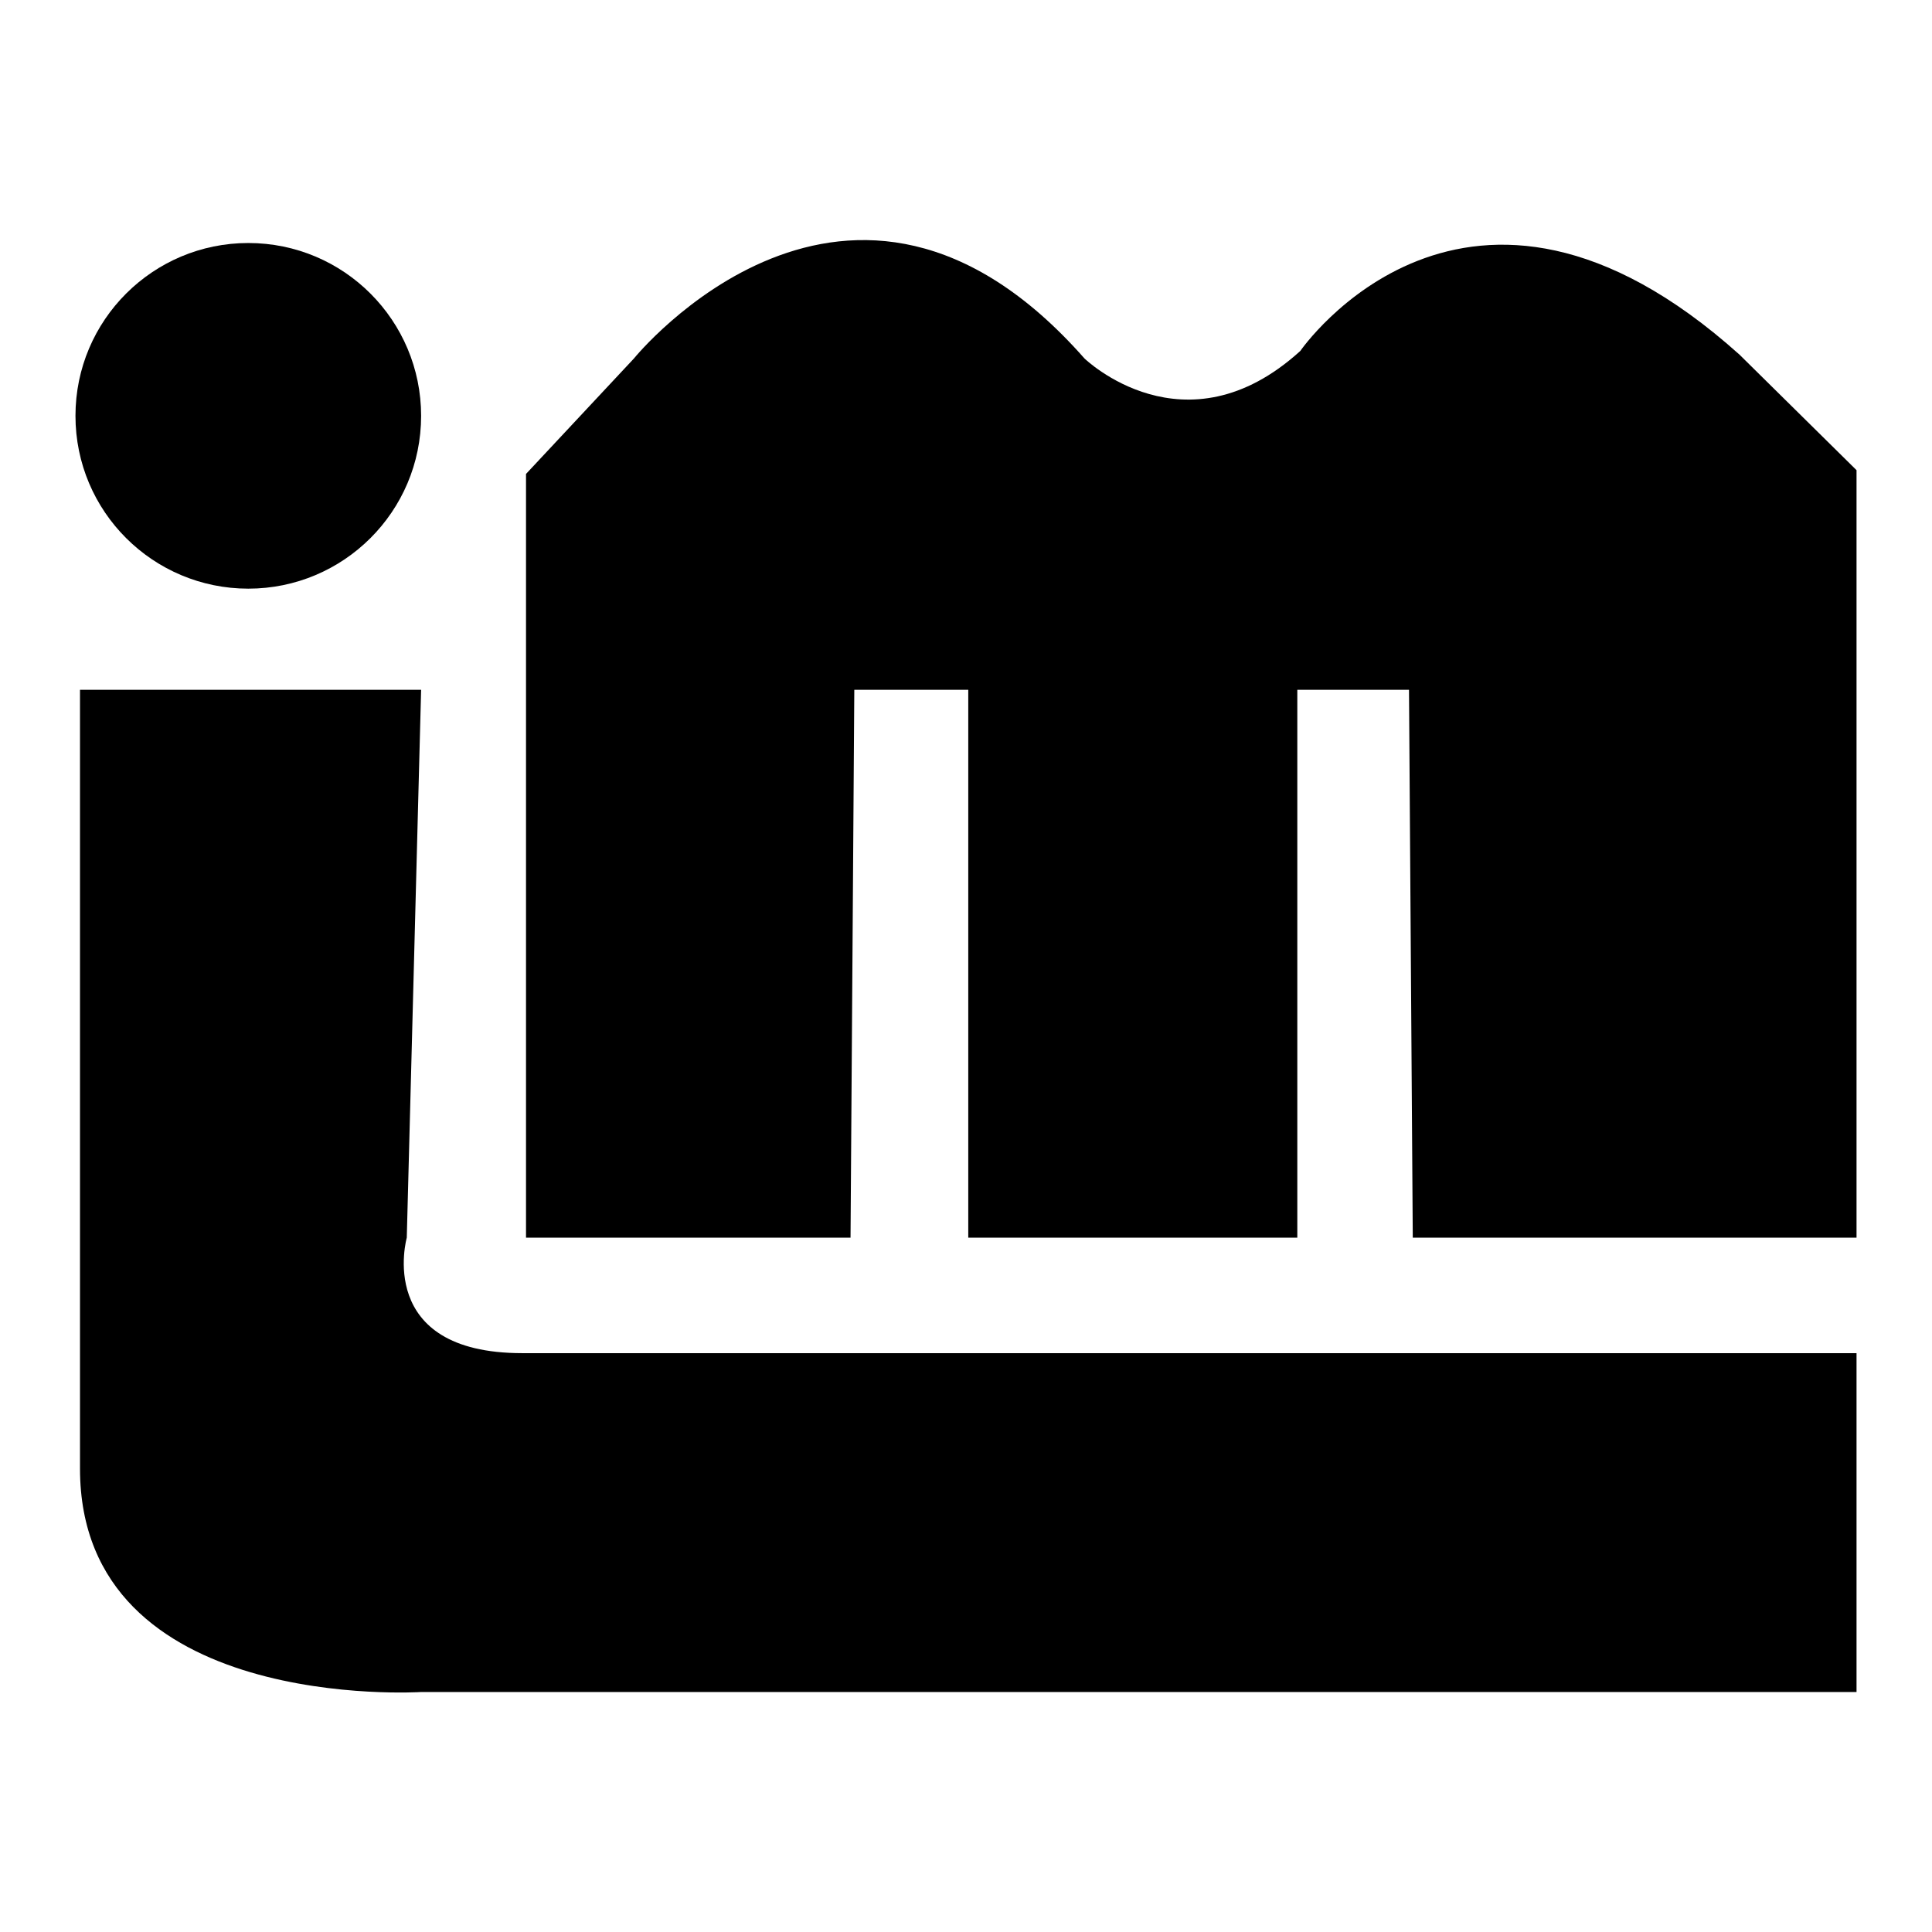 <?xml version="1.0" encoding="utf-8"?>
<!-- Svg Vector Icons : http://www.onlinewebfonts.com/icon -->
<!DOCTYPE svg PUBLIC "-//W3C//DTD SVG 1.1//EN" "http://www.w3.org/Graphics/SVG/1.1/DTD/svg11.dtd">
<svg version="1.1" xmlns="http://www.w3.org/2000/svg" xmlns:xlink="http://www.w3.org/1999/xlink" x="0px" y="0px" viewBox="0 0 256 256" enable-background="new 0 0 256 256" xml:space="preserve">
<g><g><g><g><path fill="#000000" d="M55.8,55.1C55.8,67.8,45.5,78,32.9,78C20.3,78,10,67.8,10,55.1c0-12.7,10.3-22.9,22.9-22.9C45.6,32.2,55.8,42.5,55.8,55.1z"/><path fill="#000000" d="M10.6,91.4h45.2L53.9,164c0,0-4.3,15.3,15.3,15.3c19.6,0,176.8,0,176.8,0v44.9H55.8c0,0-45.2,2.9-45.2-29.6C10.6,162.1,10.6,91.4,10.6,91.4z"/><path fill="#000000" d="M69.7,164V62.8L84,47.5c0,0,28.6-35.3,59.7,0c0,0,13.3,12.9,28.6-1c0,0,22-32,58.2,0.5L246,62.3V164h-58.8l-0.5-72.6h-14.8V164h-43.6V91.4h-15.1l-0.5,72.6H69.7z"/></g></g><g></g><g></g><g></g><g></g><g></g><g></g><g></g><g></g><g></g><g></g><g></g><g></g><g></g><g></g><g></g></g></g>
</svg>